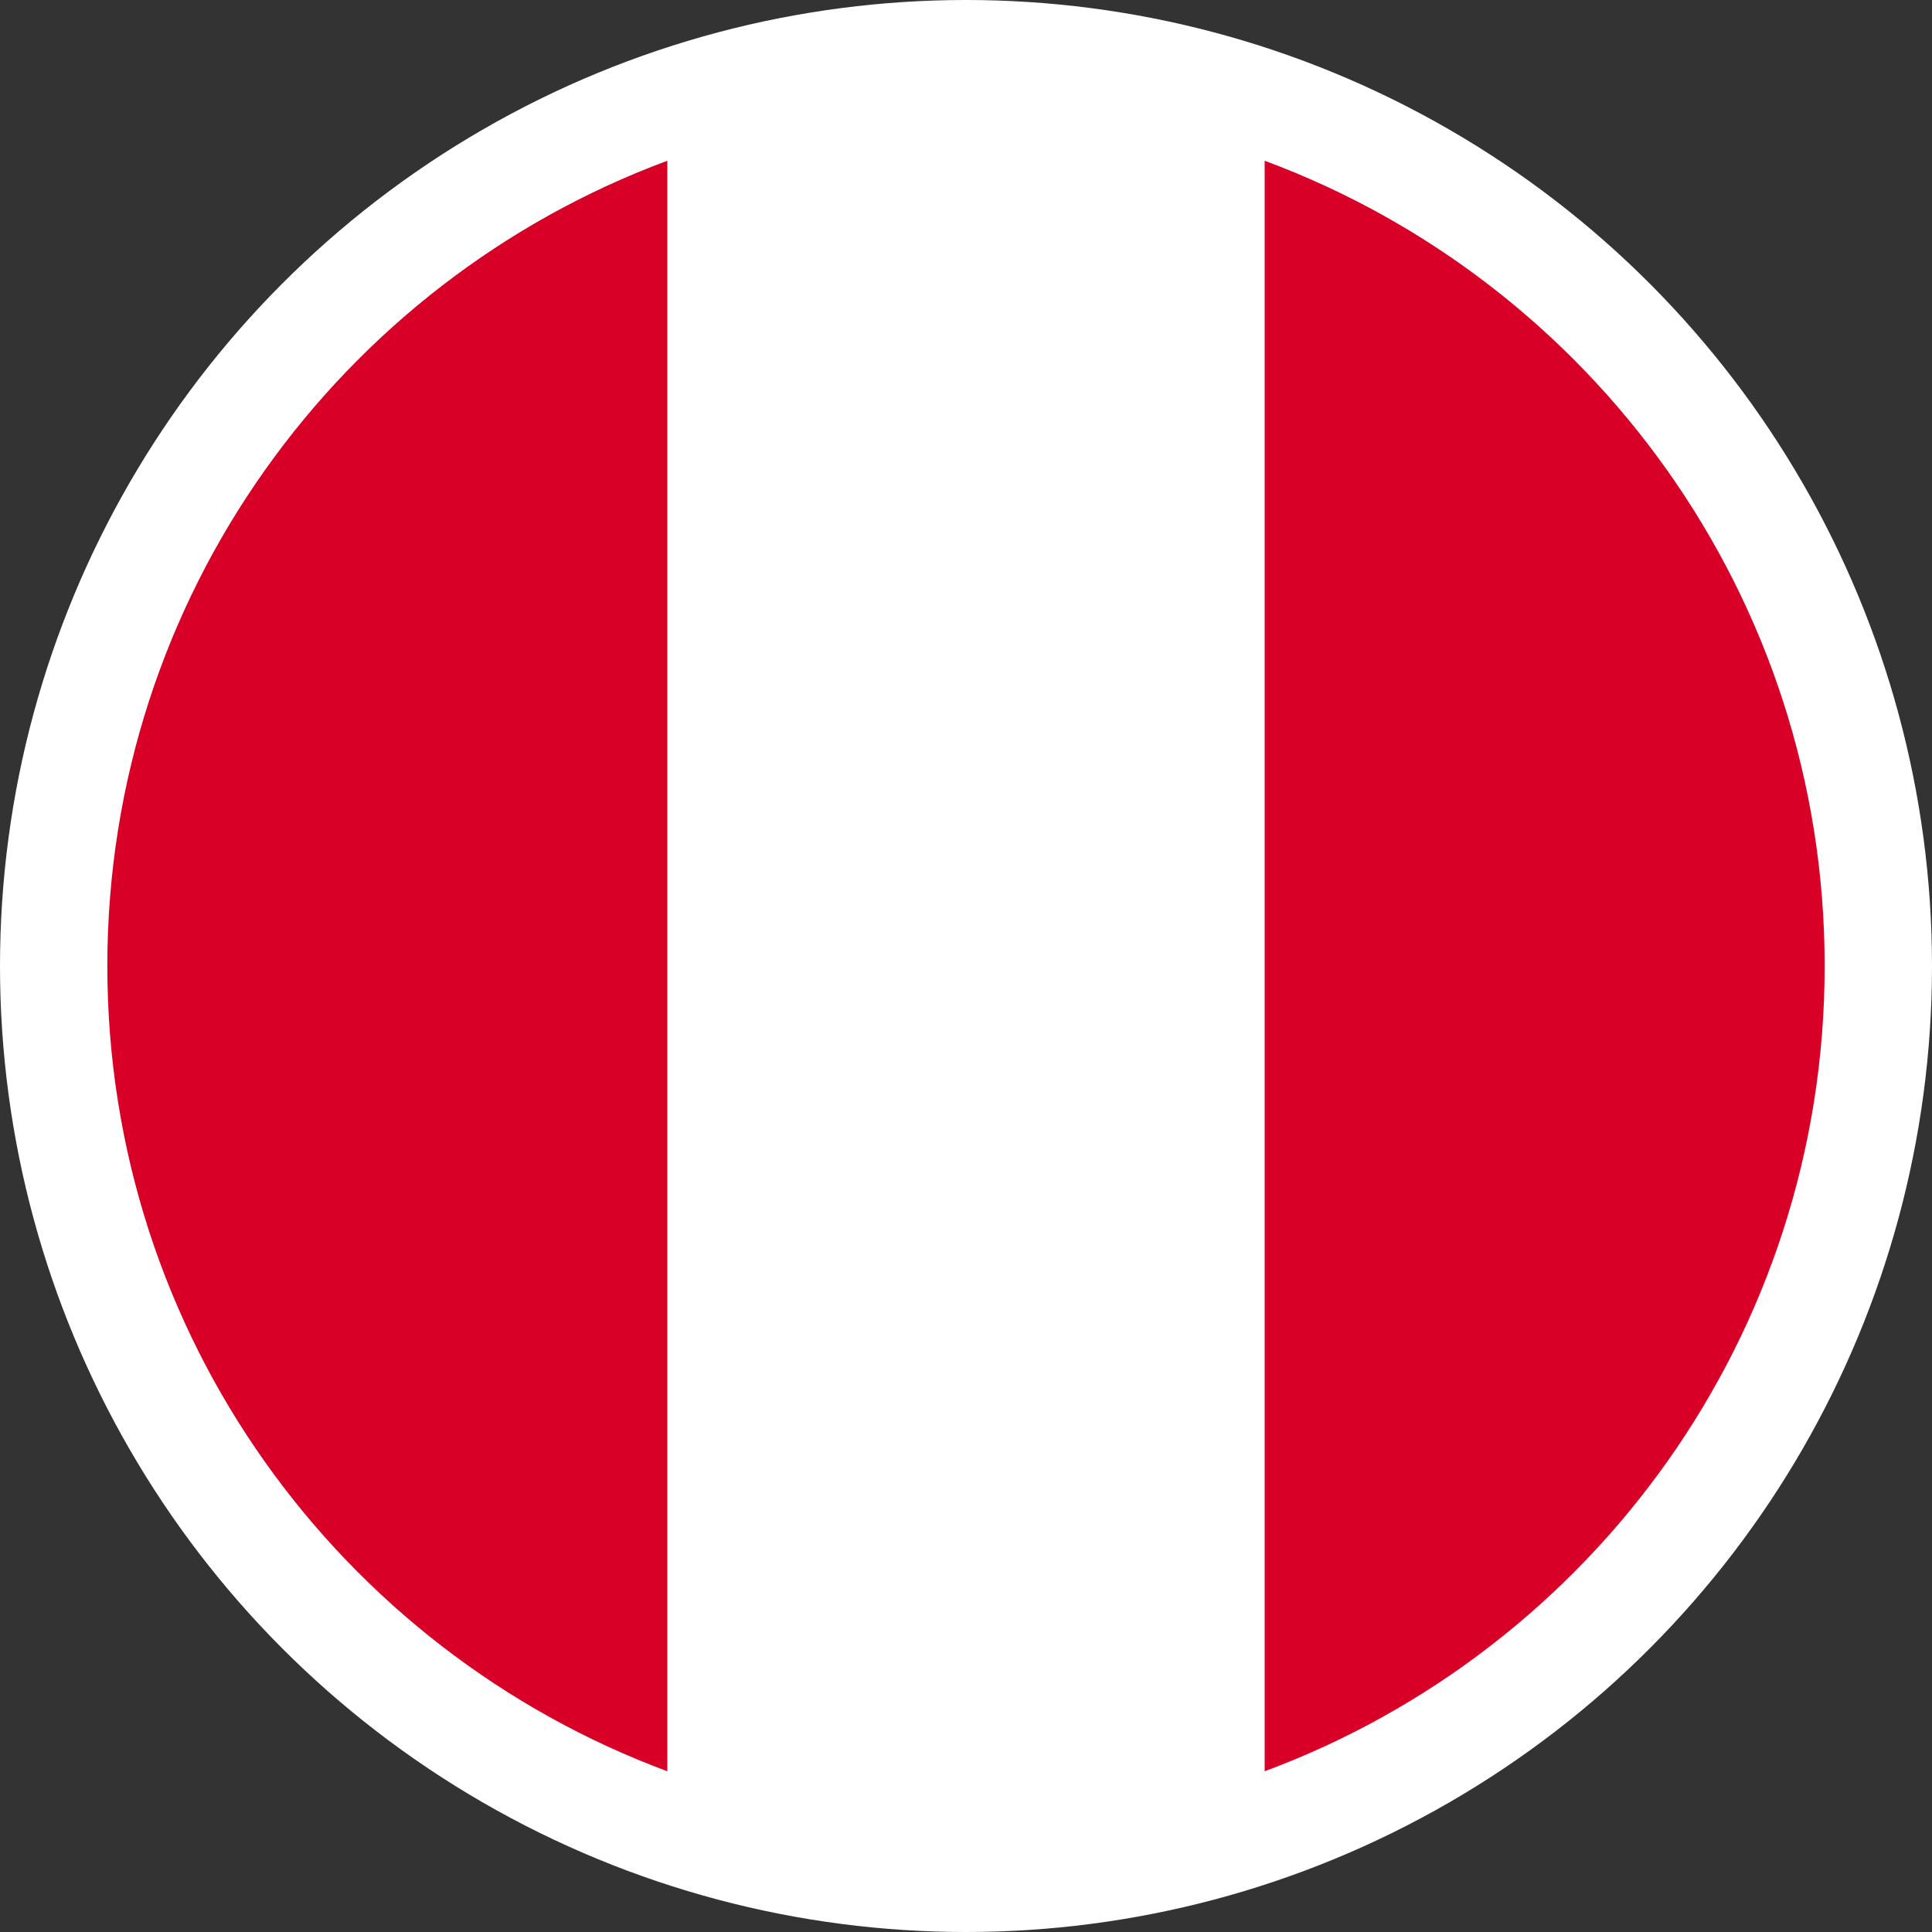 <svg width="90" height="90" viewBox="0 0 90 90" xmlns="http://www.w3.org/2000/svg"><rect x="0" y="0" width="90" height="90" fill="#333333" stroke="none"/><title>peru</title><g fill="none" fill-rule="evenodd"><circle fill="#FFF" cx="45" cy="45" r="45"/><circle fill="#fff" cx="45" cy="45" r="40"/><path d="M85 45c0-17.198-10.855-31.86-26.087-37.512v75.024C74.145 76.86 85 62.2 85 45zM5 45c0 17.2 10.855 31.86 26.087 37.512V7.488C15.855 13.14 5 27.802 5 45z" fill="#D80027"/></g></svg>